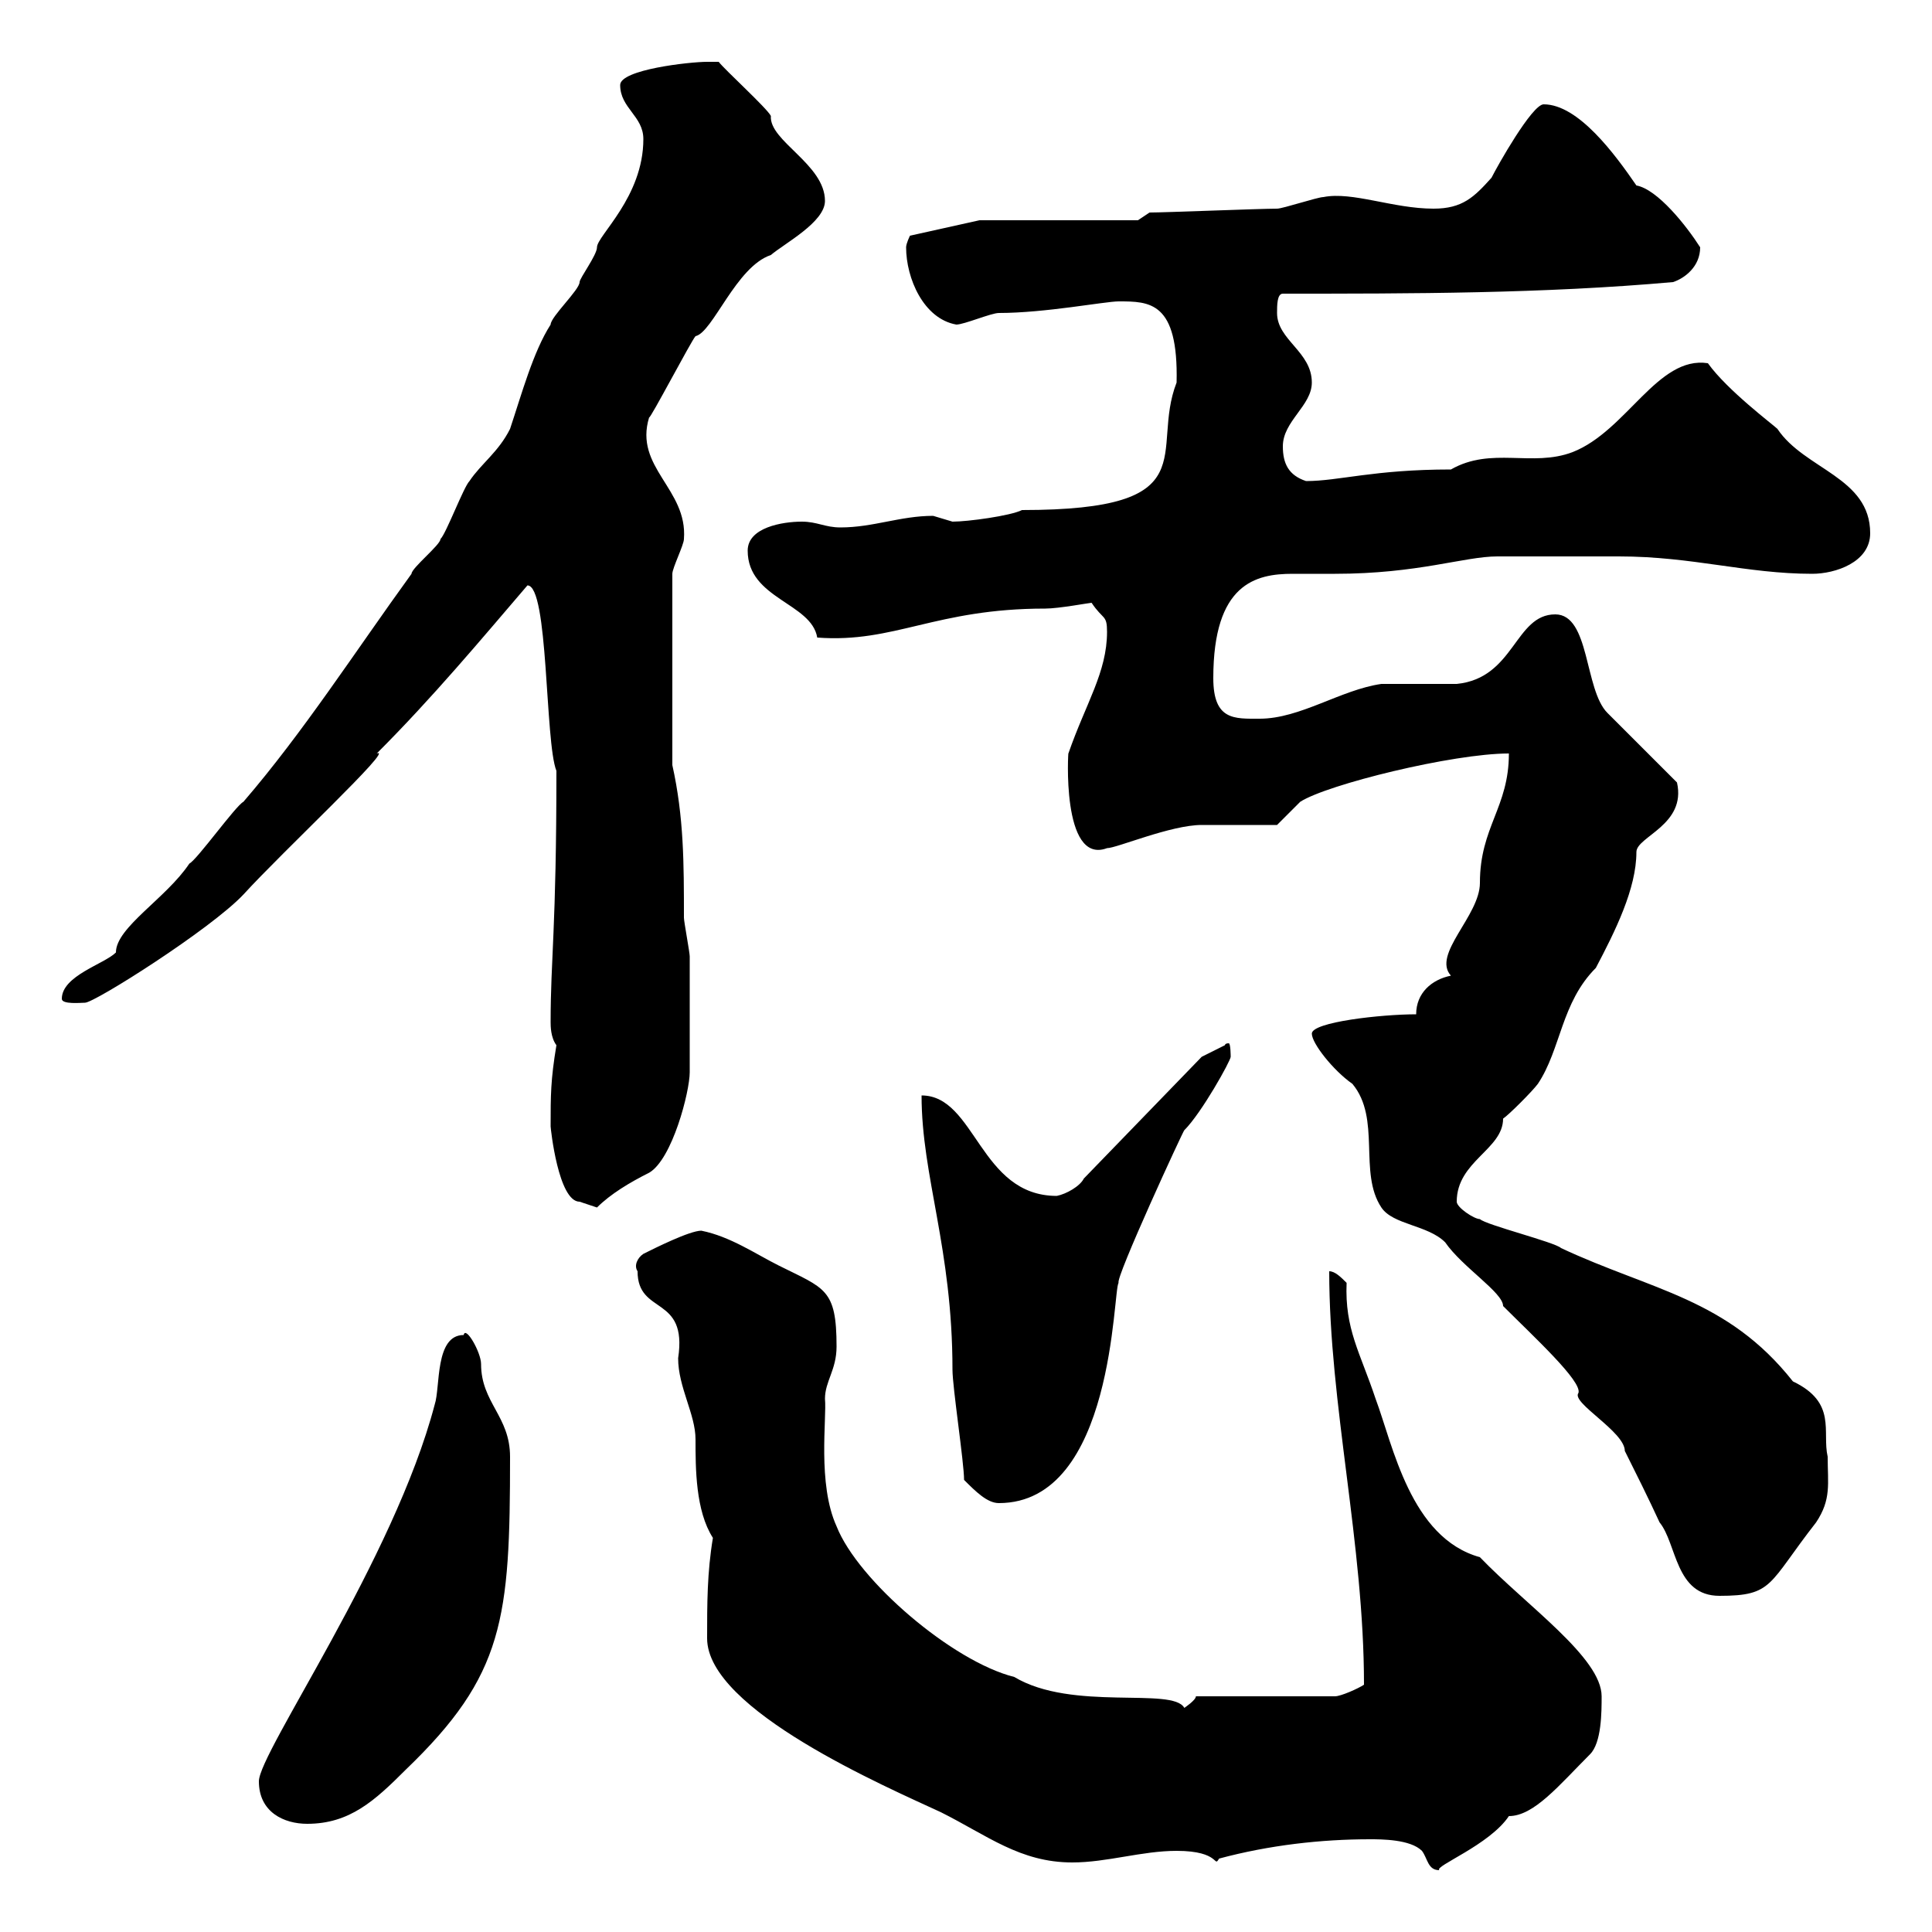 <svg xmlns="http://www.w3.org/2000/svg" xmlns:xlink="http://www.w3.org/1999/xlink" width="300" height="300"><path d="M212.70 285.60C214.50 285.60 219 285.60 220.80 287.40C221.70 288.60 221.70 290.40 223.50 290.40C222.60 289.80 231.30 286.50 234.30 282C238.20 282 242.10 277.20 246.90 272.40C248.70 270.60 248.70 265.80 248.70 263.40C248.70 257.40 237 249.30 229.80 241.80C219 238.80 216.30 224.40 213.60 217.20C211.20 210 208.80 206.40 209.10 199.20C208.20 198.30 207.30 197.40 206.40 197.40C206.40 218.10 211.80 239.70 211.80 261.60C210.90 262.20 208.20 263.40 207.30 263.40L185.70 263.40C185.70 264 183.90 265.20 183.90 265.20C182.10 261.90 166.50 265.80 157.50 260.40C147.90 258 133.20 245.40 129.90 237C126.90 230.40 128.40 220.20 128.10 217.20C128.10 214.50 129.90 212.70 129.90 209.10C129.90 200.10 128.10 200.10 120.90 196.50C117.30 194.70 113.40 192 108.90 191.10C107.10 191.10 101.70 193.80 99.90 194.70C99 195.30 98.40 196.50 99 197.40C99 204.30 106.80 201 105.30 210.90C105.30 215.40 108 219.60 108 223.50C108 228 108 234.60 110.70 238.80C109.80 244.20 109.80 249 109.80 254.40C109.80 265.50 137.70 277.50 146.10 281.40C153.30 285 158.40 289.20 166.50 289.20C171.90 289.20 177.30 287.40 182.70 287.40C189.60 287.40 188.40 290.10 189.30 288.60C197.10 286.50 205.20 285.60 212.70 285.60ZM40.20 276.60C40.20 281.40 44.10 283.20 47.70 283.20C54.30 283.20 58.20 279.60 63 274.80C78.30 260.10 79.20 251.40 79.20 226.20C79.20 219.90 74.70 217.80 74.70 211.80C74.70 210 72.30 205.80 72 207.30C67.50 207.30 68.40 215.40 67.50 218.10C61.20 242.10 40.20 272.10 40.20 276.60ZM203.70 160.50C203.70 162 207 166.20 210 168.30C214.50 173.70 210.90 182.10 214.50 187.50C216.30 190.20 221.70 190.20 224.40 192.90C227.10 196.80 233.40 200.70 233.40 202.80C238.20 207.60 245.70 214.50 245.10 216.30C243.90 217.80 252.30 222.30 252.30 225.30C254.10 228.90 255.90 232.50 257.70 236.40C260.40 239.70 260.10 247.80 267 247.80C275.40 247.80 274.50 246 282 236.40C284.40 232.80 283.80 230.40 283.80 226.20C282.90 222.30 285.30 217.80 278.40 214.50C268.20 201.60 256.50 200.40 242.40 193.80C241.50 192.90 230.70 190.20 229.80 189.30C228.90 189.30 226.20 187.50 226.20 186.60C226.20 180.30 233.40 178.50 233.40 173.70C234.30 173.10 237.90 169.50 238.80 168.30C242.40 162.90 242.40 155.70 247.80 150.30C250.80 144.60 254.10 138 254.10 132.30C254.10 129.90 261.90 128.10 260.40 121.50C258.60 119.70 251.40 112.50 249.60 110.70C246 107.10 246.90 95.40 241.50 95.40C235.20 95.40 235.20 105.30 226.20 106.20C225.30 106.20 215.40 106.20 214.50 106.20C208.20 107.10 201.90 111.60 195.60 111.60C191.70 111.60 188.40 111.90 188.40 105.30C188.40 90.60 195 89.10 200.70 89.10C202.50 89.10 204.60 89.10 207.30 89.10C220.20 89.10 227.40 86.40 232.50 86.40C235.80 86.40 247.20 86.40 251.40 86.40C262.80 86.40 271.20 89.10 281.40 89.10C285 89.10 290.40 87.30 290.40 82.80C290.40 74.10 280.20 72.90 276 66.60C275.40 66 268.20 60.60 265.20 56.40C257.40 55.20 252.60 66.90 244.20 70.20C237.90 72.60 231.60 69.30 225.30 72.90C213.30 72.90 207.90 74.70 202.80 74.70C200.10 73.80 199.20 72 199.20 69.30C199.20 65.40 203.70 63 203.70 59.40C203.70 54.60 198.30 52.80 198.30 48.60C198.30 47.40 198.30 45.60 199.20 45.60C219 45.60 239.70 45.60 259.80 43.80C261.60 43.20 264 41.40 264 38.40C261.90 35.10 257.40 29.40 254.10 28.80C250.80 24 245.10 16.20 239.70 16.20C237.90 16.20 232.50 25.80 231.60 27.60C228.90 30.60 227.10 32.40 222.60 32.40C216.30 32.40 210 29.70 205.50 30.60C204.60 30.60 199.20 32.40 198.30 32.40C195.60 32.40 180.90 33 178.50 33L176.70 34.20L152.10 34.20L141.30 36.60C141.30 36.60 140.70 37.80 140.70 38.40C140.70 43.20 143.40 49.50 148.50 50.40C149.70 50.40 153.90 48.60 155.10 48.60C162.30 48.60 171.60 46.80 173.70 46.80C178.50 46.80 183 46.80 182.70 59.40C178.50 70.20 187.80 79.20 158.70 79.20C156.90 80.10 150.30 81 147.90 81C147.90 81 144.90 80.10 144.90 80.10C139.80 80.10 135.60 81.90 130.50 81.90C128.10 81.90 126.90 81 124.50 81C121.50 81 116.10 81.90 116.10 85.50C116.10 93 126 93.60 126.90 99C138.90 99.90 145.20 94.50 162.30 94.50C164.40 94.50 169.20 93.60 169.50 93.60C171.30 96.30 171.90 95.40 171.90 98.10C171.90 104.40 168.60 109.20 165.90 117C165.90 116.10 164.70 134.40 171.90 131.70C173.40 131.70 181.80 128.10 186.60 128.10C188.40 128.10 196.50 128.10 198.30 128.10L201.90 124.50C206.10 121.80 225.60 117 234.30 117C234.30 125.40 229.80 128.40 229.80 137.10C229.80 142.20 222.30 148.20 225.30 151.50C222.30 152.10 219.90 154.20 219.90 157.50C214.50 157.50 203.70 158.70 203.70 160.50ZM149.70 229.80C151.50 231.60 153.30 233.40 155.10 233.40C173.10 233.40 172.80 200.10 173.70 199.20C173.10 198.60 183.90 175.20 183.90 175.50C186.60 172.80 191.10 164.70 191.10 164.10C191.10 164.10 191.10 162 190.80 162C190.20 162 190.20 162.30 190.20 162.30L186.60 164.10L168.30 183C167.70 184.20 165.60 185.40 164.10 185.70C152.10 185.70 151.50 170.10 143.10 170.10C143.10 182.70 147.90 193.80 147.90 212.70C147.90 215.40 149.70 227.10 149.70 229.80ZM85.50 174.90C85.50 175.20 86.70 186.60 90 186.60L92.70 187.50C94.80 185.40 97.80 183.60 100.80 182.10C104.40 180 107.10 169.50 107.10 166.50C107.10 161.40 107.10 151.50 107.10 148.50C107.10 147.90 106.20 143.10 106.20 142.50C106.20 134.10 106.20 126.90 104.40 118.80L104.40 89.10C104.40 88.20 106.20 84.60 106.20 83.70C106.80 75.90 98.40 72.60 100.80 64.80C100.80 65.40 107.40 52.80 108 52.20C110.70 51.60 114.30 41.40 119.70 39.60C121.80 37.80 128.10 34.50 128.10 31.20C128.10 25.50 119.40 21.90 119.70 18C119.10 16.80 112.50 10.80 111.60 9.60C111.60 9.60 109.80 9.60 109.80 9.60C107.10 9.60 96.30 10.80 96.30 13.20C96.30 16.80 99.90 18 99.90 21.60C99.90 30.60 92.70 36.60 92.70 38.40C92.70 39.60 90 43.20 90 43.80C90 45 85.50 49.20 85.50 50.40C82.80 54.60 81 61.20 79.20 66.60C77.40 70.20 74.70 72 72.90 74.70C72 75.60 69.30 82.80 68.40 83.70C68.40 84.60 63.90 88.20 63.90 89.10C55.20 101.10 47.10 113.70 37.80 124.50C36.60 125.10 30.60 133.50 29.40 134.10C25.80 139.50 18 144 18 147.90C16.20 149.70 9.60 151.50 9.60 155.10C9.60 156 12.60 155.70 13.20 155.70C14.70 155.70 32.70 144.30 37.80 138.90C43.80 132.30 61.50 115.80 58.50 117C67.20 108.30 74.70 99.30 81.90 90.90C85.20 90.90 84.60 115.20 86.40 119.70C86.40 144.30 85.50 148.80 85.50 158.70C85.50 159.30 85.50 161.10 86.40 162.30C85.50 167.70 85.50 170.10 85.50 174.90Z"/></svg>